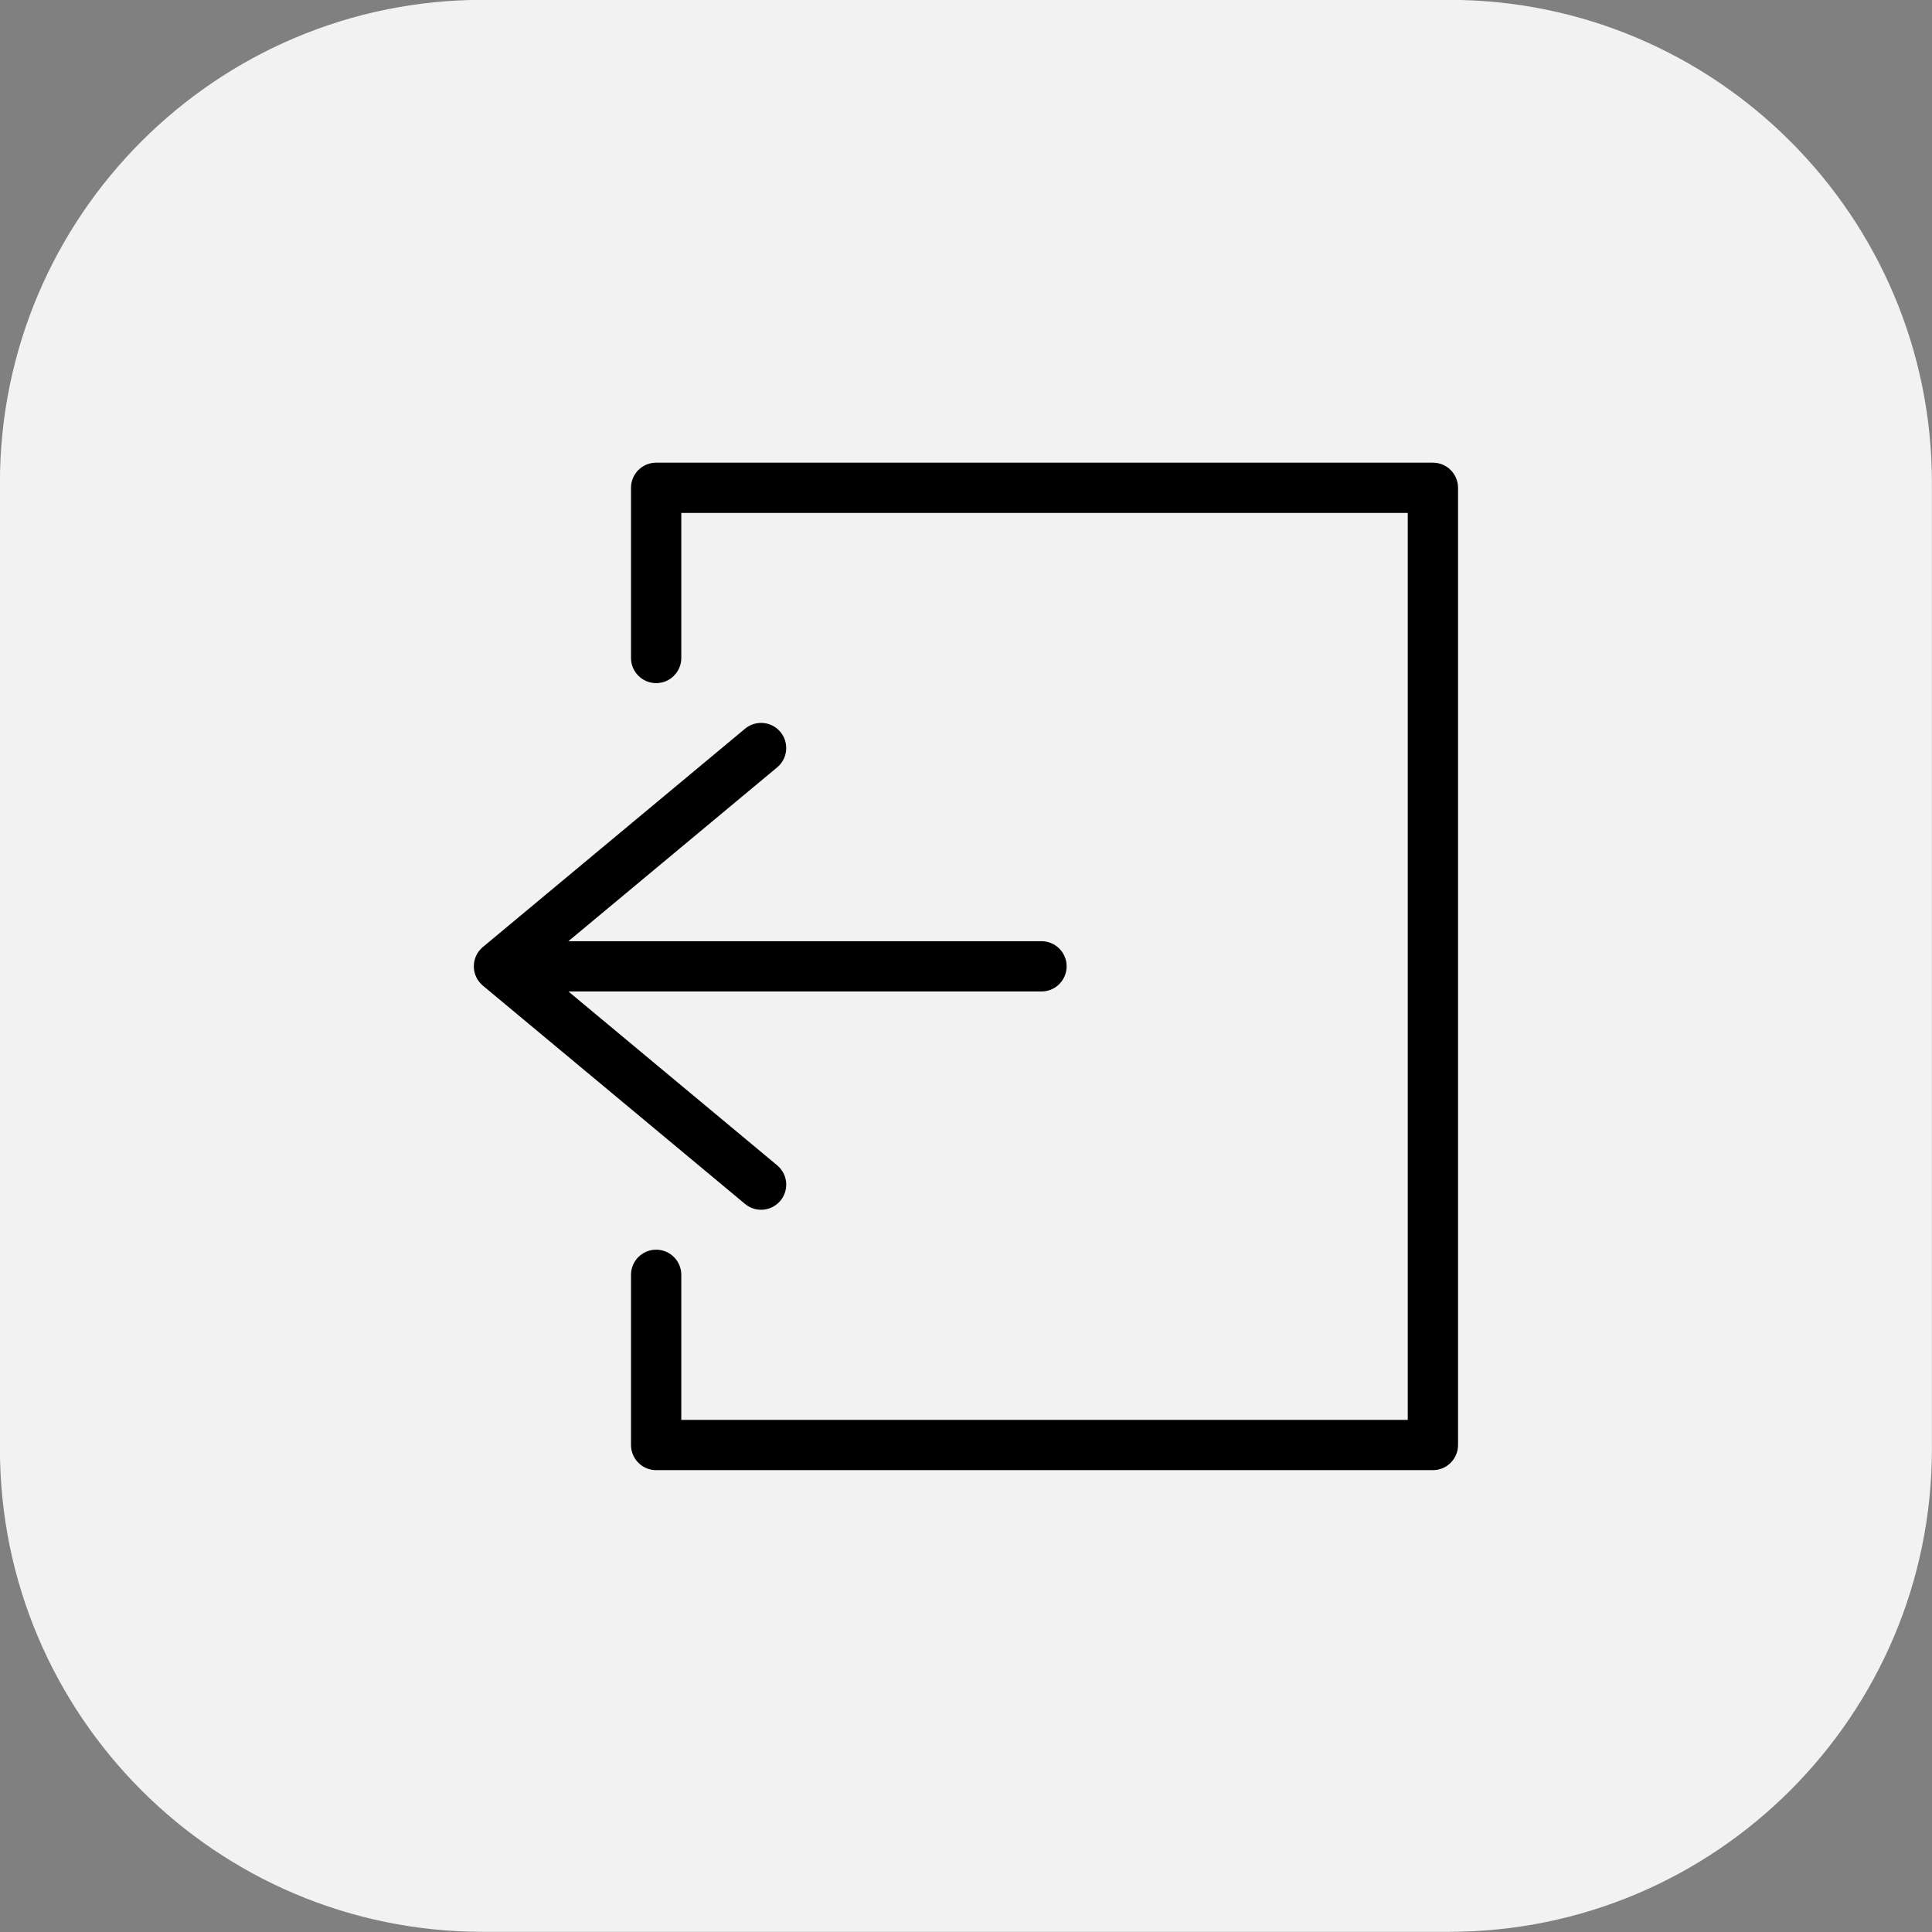 <?xml version="1.0" encoding="UTF-8" standalone="no"?><svg xmlns="http://www.w3.org/2000/svg" xmlns:xlink="http://www.w3.org/1999/xlink" clip-rule="evenodd" fill="#000000" fill-rule="evenodd" height="240.3" preserveAspectRatio="xMidYMid meet" stroke-linejoin="round" stroke-miterlimit="2" version="1" viewBox="130.1 130.7 240.3 240.3" width="240.3" zoomAndPan="magnify"><rect x="130.1" y="130.7" width="240.3" height="240.3" fill="#808080" stroke="none"/><g><g><path d="M0 0H500V500H0z" fill="none" transform="translate(.24 .83)"/><g id="change1_1"><path d="M4083.78,204.21L4083.78,324.36C4083.78,357.516 4056.86,384.434 4023.7,384.434L3903.55,384.434C3870.4,384.434 3843.48,357.516 3843.48,324.36L3843.48,204.21C3843.48,171.054 3870.4,144.135 3903.55,144.135L4023.7,144.135C4056.86,144.135 4083.78,171.054 4083.78,204.21Z" fill="#f2f2f2" transform="translate(-3713.39 -13.455)"/></g><g id="change2_1"><path d="M792.04,250C792.04,248.935 793.926,248.071 796.249,248.071L926.276,248.071C928.599,248.071 930.485,248.935 930.485,250L930.485,323.493C930.485,324.558 928.599,325.422 926.276,325.422L796.249,325.422C793.926,325.422 792.04,324.558 792.04,323.493L792.04,310.425C792.04,309.36 793.926,308.496 796.249,308.496C798.571,308.496 800.457,309.36 800.457,310.425L800.457,321.564L922.068,321.564L922.068,251.929L800.457,251.929L800.457,263.068C800.457,264.133 798.571,264.997 796.249,264.997C793.926,264.997 792.04,264.133 792.04,263.068L792.04,250Z" fill="#000000" transform="matrix(.743 0 0 1.62 -379.901 -213.629)"/></g><g id="change2_2"><path d="M930.128,251.483C930.41,251.408 930.669,251.325 930.903,251.234C931.812,250.885 932.296,250.449 932.296,250C932.296,249.551 931.812,249.115 930.903,248.766C930.669,248.675 930.41,248.592 930.128,248.517C930.126,248.517 867.302,231.757 867.302,231.757C864.749,231.075 860.949,231.187 858.823,232.005C856.697,232.823 857.044,234.041 859.598,234.722L909.635,248.071L796.249,248.071C792.926,248.071 790.228,248.935 790.228,250C790.228,251.065 792.926,251.929 796.249,251.929L909.635,251.929L859.598,265.278C857.044,265.959 856.697,267.177 858.823,267.995C860.949,268.813 864.749,268.925 867.302,268.243C867.302,268.243 930.126,251.483 930.128,251.483Z" fill="#000000" transform="matrix(-.519 0 0 1.62 672.896 -154.109)"/></g></g></g></svg>